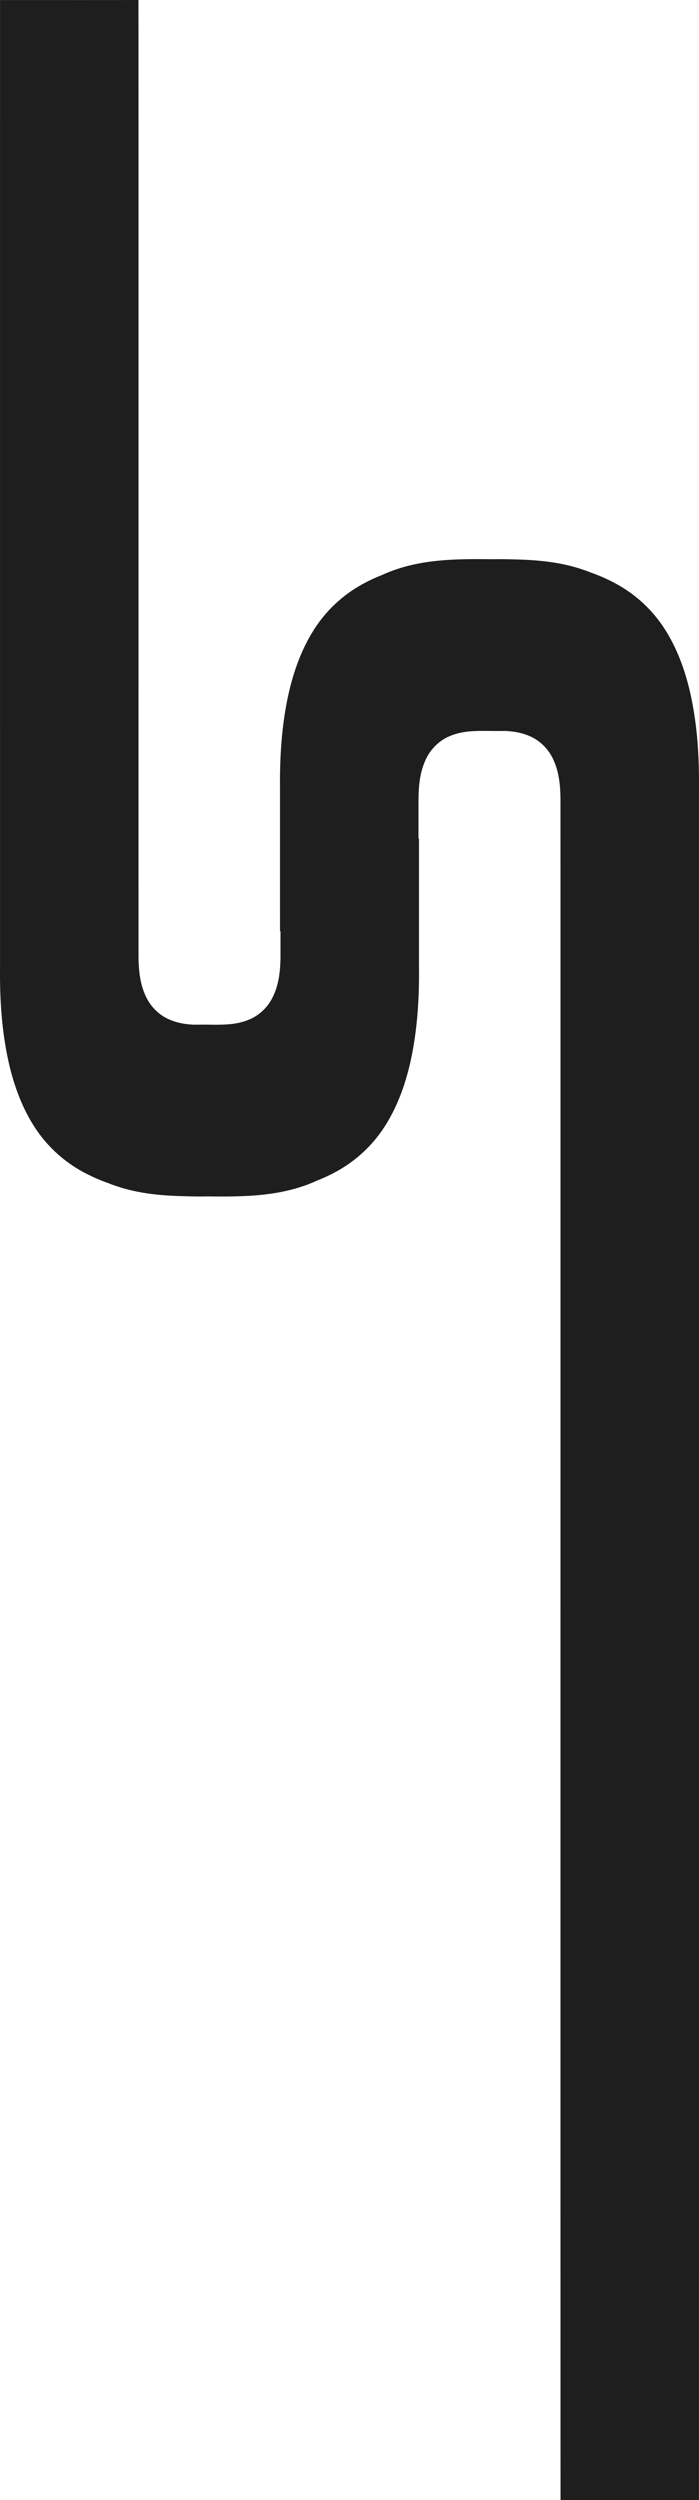 <?xml version="1.0" encoding="UTF-8"?>
<svg xmlns="http://www.w3.org/2000/svg" width="976.961" height="3491.451" viewBox="0 0 976.961 3491.451">
  <g id="s" transform="translate(0 3491.451) rotate(-90)">
    <path id="Union_1" data-name="Union 1" d="M2390.667,976.919c-178.7,0-2211.922.039-2390.607-.021C.021,912.427.139,847.935,0,783.442c99.382-.113,803.266-.1,1421.4-.082,464.549.012,880.668.024,955.366-.018,17.227-.277,34.85-1.86,50.868-8.672,16-6.416,29.544-19.009,36.1-35.088,4.591-10.631,6.327-21.846,6.939-33.228-.036-3.268-.049-6.18-.046-8.568-.317-23.088,2.258-47.325-7.148-69.106-6.554-16.079-20.1-28.673-36.1-35.087-16.018-6.813-33.641-8.4-50.868-8.673-24.966-.015-43.012-.023-56.117-.027,0,.236,0,.47,0,.706-178.685.059-.95.02-179.655.02-44.909.435-90.135-2.4-134.034-12.416-31.6-7.267-62.571-18.633-89.817-36.433a186.7,186.7,0,0,1-61.721-67.028,237.414,237.414,0,0,1-12.693-27.309,183.664,183.664,0,0,1-8-20.408c-14.157-42.256-14.316-87.362-13.82-131.42-.172-10.764-.109-21.61.28-32.472.65-32.007,3.575-63.993,13.8-94.495q1.992-6.15,4.416-12.14a241.466,241.466,0,0,1,15.764-35.578,186.692,186.692,0,0,1,61.721-67.026c27.246-17.8,58.216-29.167,89.817-36.435C2050.35,2.438,2095.576-.394,2140.485.043c178.7,0,1172.222-.04,1350.907.019.039,64.473-.079,128.965.059,193.457-99.47.112-465.007.1-792.537.08-245.648-.012-469.919-.024-544.529.018-17.227.278-34.85,1.862-50.868,8.673-16,6.416-29.544,19.009-36.1,35.087-4.591,10.631-6.327,21.846-6.939,33.228.036,3.269.049,6.181.046,8.569.317,23.088-2.257,47.324,7.148,69.106,6.554,16.078,20.1,28.672,36.1,35.087,16.02,6.812,33.642,8.4,50.869,8.673l36.316.018q0-.348,0-.7c178.685-.06,20.751-.02,199.456-.02,44.909-.436,90.135,2.4,134.035,12.415,31.6,7.267,62.571,18.633,89.817,36.435a186.682,186.682,0,0,1,61.72,67.026,237.378,237.378,0,0,1,12.692,27.307,183.623,183.623,0,0,1,8,20.411c14.157,42.256,14.315,87.362,13.821,131.42.172,10.765.109,21.61-.28,32.473-.65,32.007-3.575,63.993-13.8,94.5q-1.992,6.15-4.416,12.141a241.467,241.467,0,0,1-15.764,35.577,186.693,186.693,0,0,1-61.72,67.026c-27.246,17.8-58.216,29.167-89.817,36.435-41.083,9.377-83.333,12.458-125.393,12.458Q2394.984,976.962,2390.667,976.919Z" transform="translate(0 0)" fill="#1e1e1e"></path>
  </g>
</svg>
